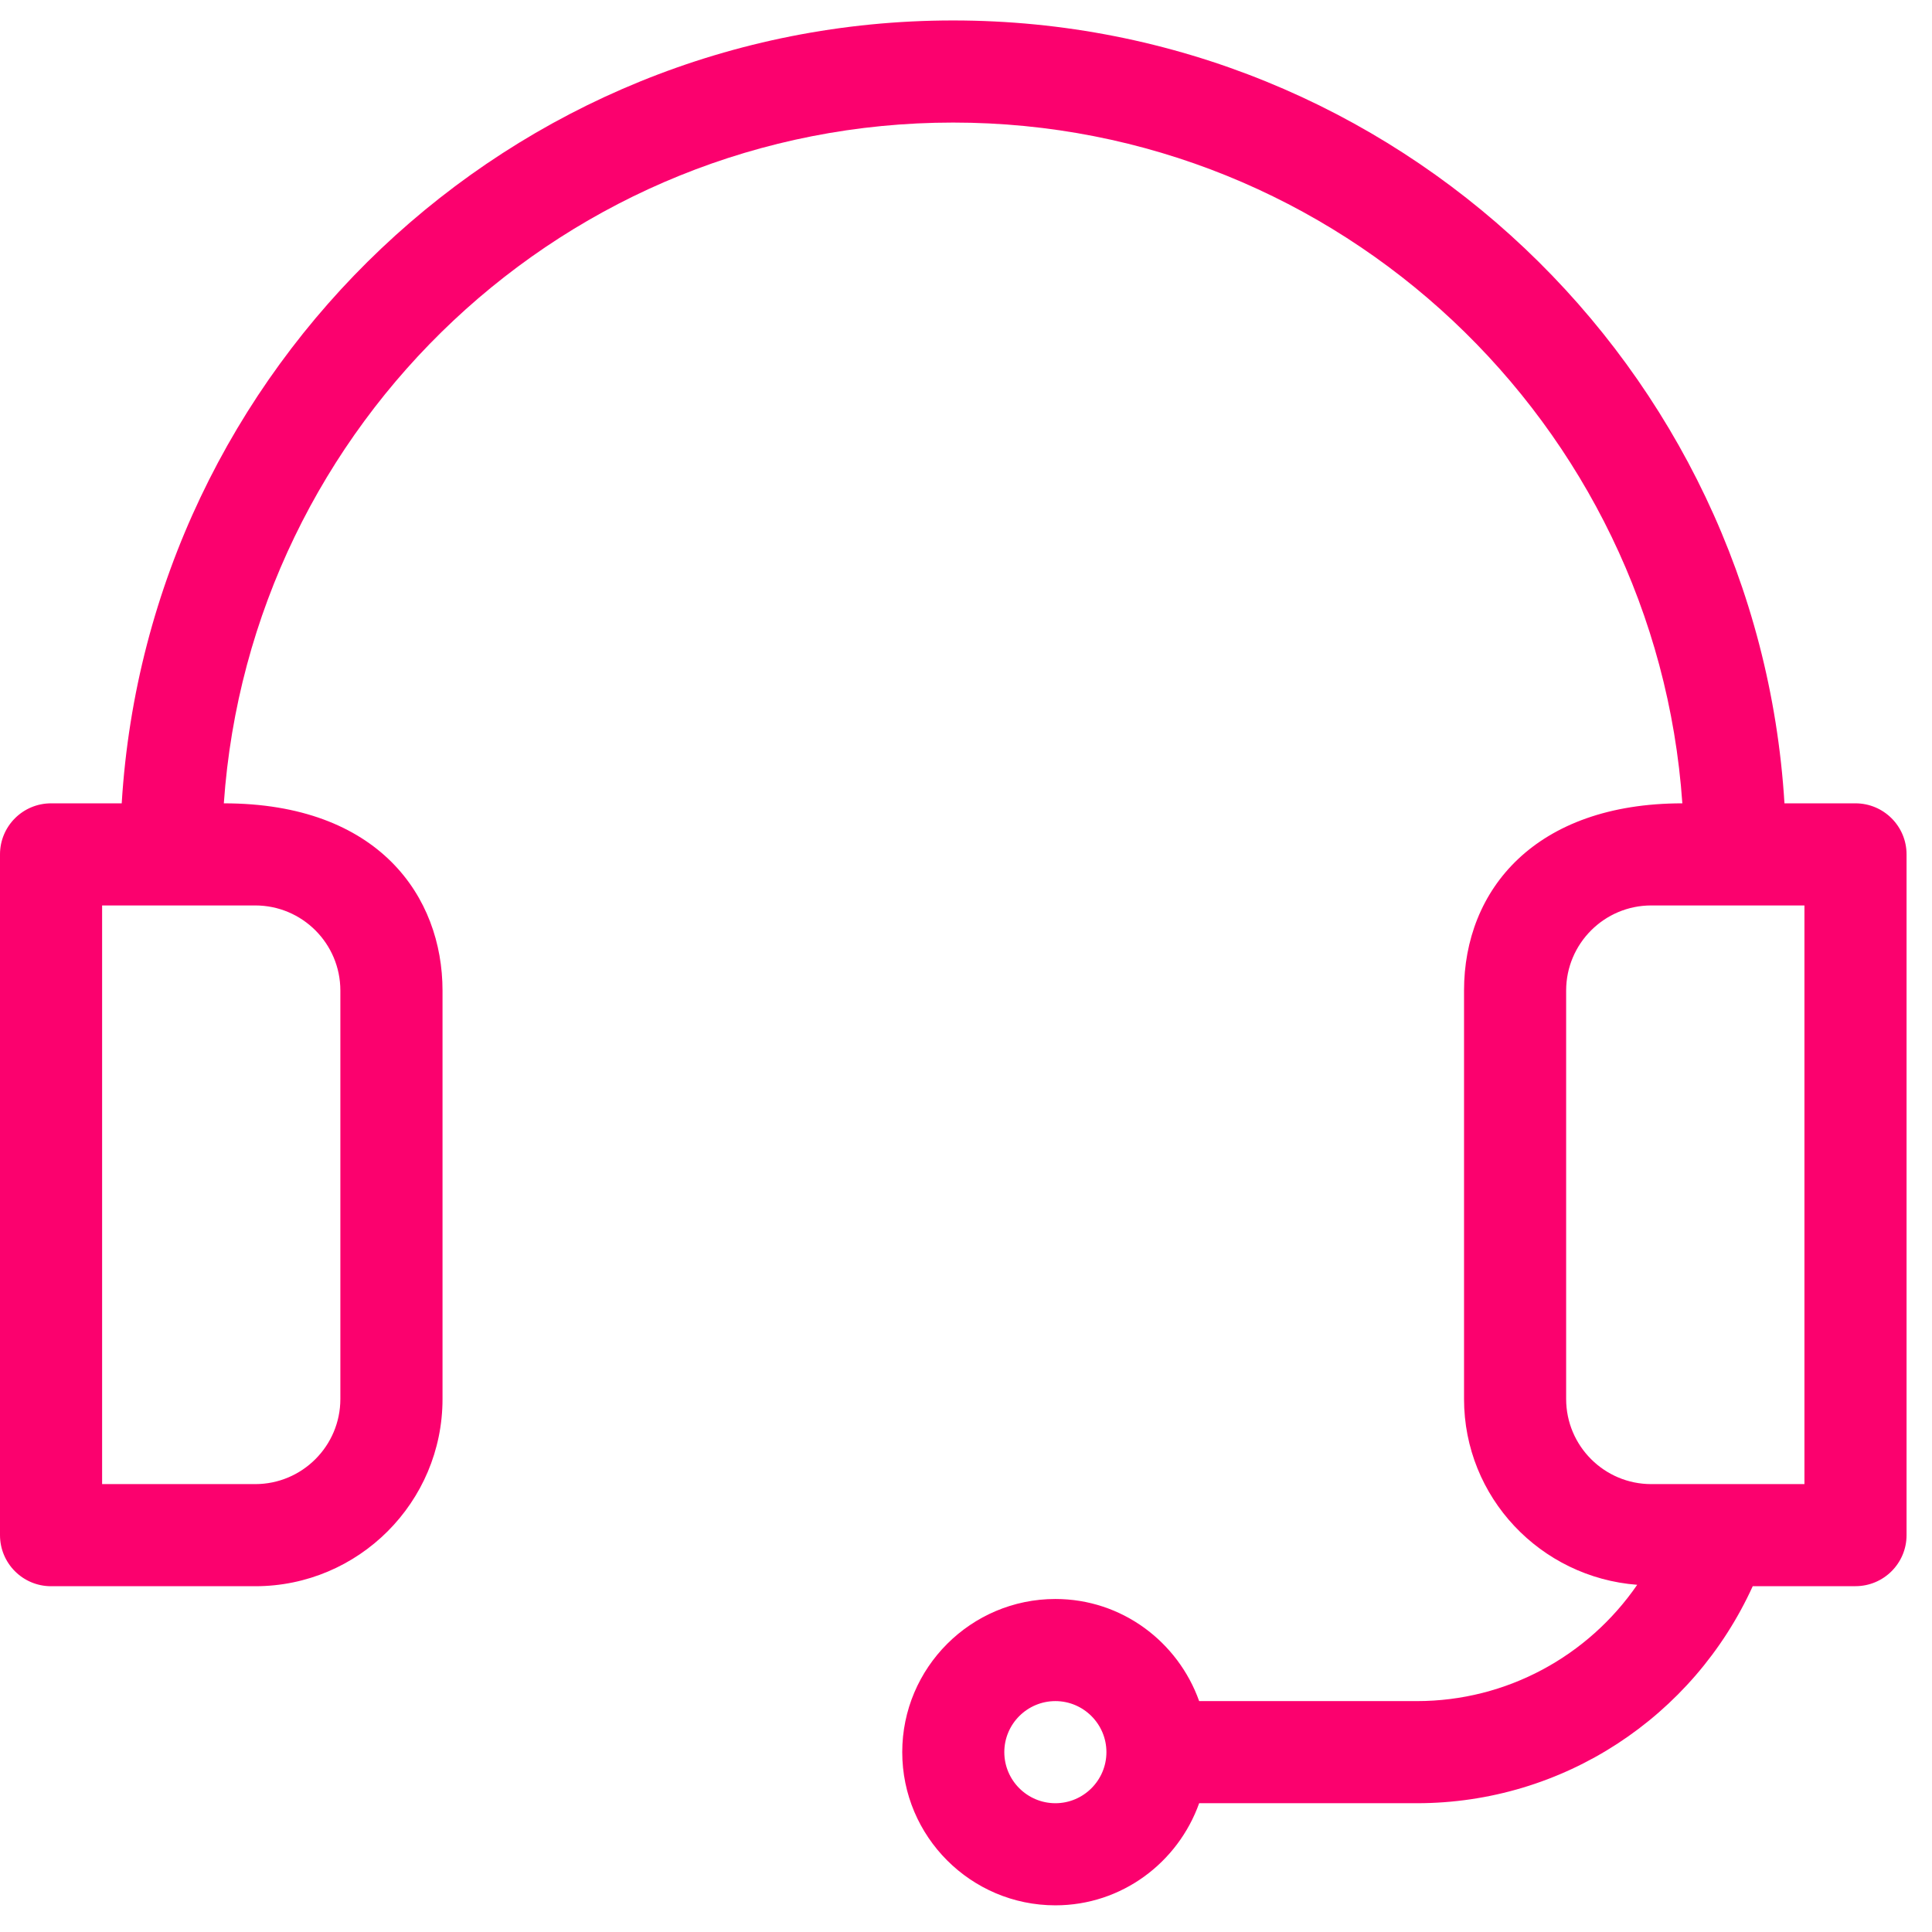 <svg xmlns="http://www.w3.org/2000/svg" width="41" height="41" viewBox="0 0 41 41" fill="none"><path d="M39.376 17.048H37.869C37.304 7.795 29.619 0.434 20.226 0.434C10.833 0.434 3.148 7.795 2.583 17.048H1.084C0.485 17.048 0 17.533 0 18.131V32.578C0 33.177 0.485 33.662 1.084 33.662H5.418C7.609 33.662 9.391 31.88 9.391 29.689V21.021C9.391 19.037 8.045 17.048 4.75 17.048C5.31 8.99 12.028 2.601 20.226 2.601C28.424 2.601 35.142 8.99 35.702 17.048C32.584 17.048 31.069 18.878 31.069 21.021V29.689C31.069 31.778 32.694 33.476 34.744 33.632C33.702 35.146 31.974 36.1 30.068 36.1H25.448C24.999 34.841 23.807 33.933 22.397 33.933C20.605 33.933 19.147 35.391 19.147 37.183C19.147 38.976 20.605 40.434 22.397 40.434C23.807 40.434 24.999 39.525 25.448 38.267H30.068C33.171 38.267 35.931 36.439 37.196 33.661H39.376C39.974 33.661 40.46 33.176 40.46 32.578V18.131C40.46 17.533 39.974 17.048 39.376 17.048ZM7.223 21.021V29.689C7.223 30.685 6.413 31.495 5.417 31.495H2.167V19.215H5.417C6.414 19.215 7.223 20.024 7.223 21.021ZM22.397 38.267C21.8 38.267 21.313 37.781 21.313 37.183C21.313 36.586 21.8 36.1 22.397 36.1C22.993 36.1 23.48 36.586 23.48 37.183C23.48 37.781 22.993 38.267 22.397 38.267ZM38.293 31.495H35.042C34.046 31.495 33.236 30.685 33.236 29.689V21.021C33.236 20.025 34.046 19.215 35.042 19.215H38.293V31.495Z" fill="#FB016E"></path></svg>